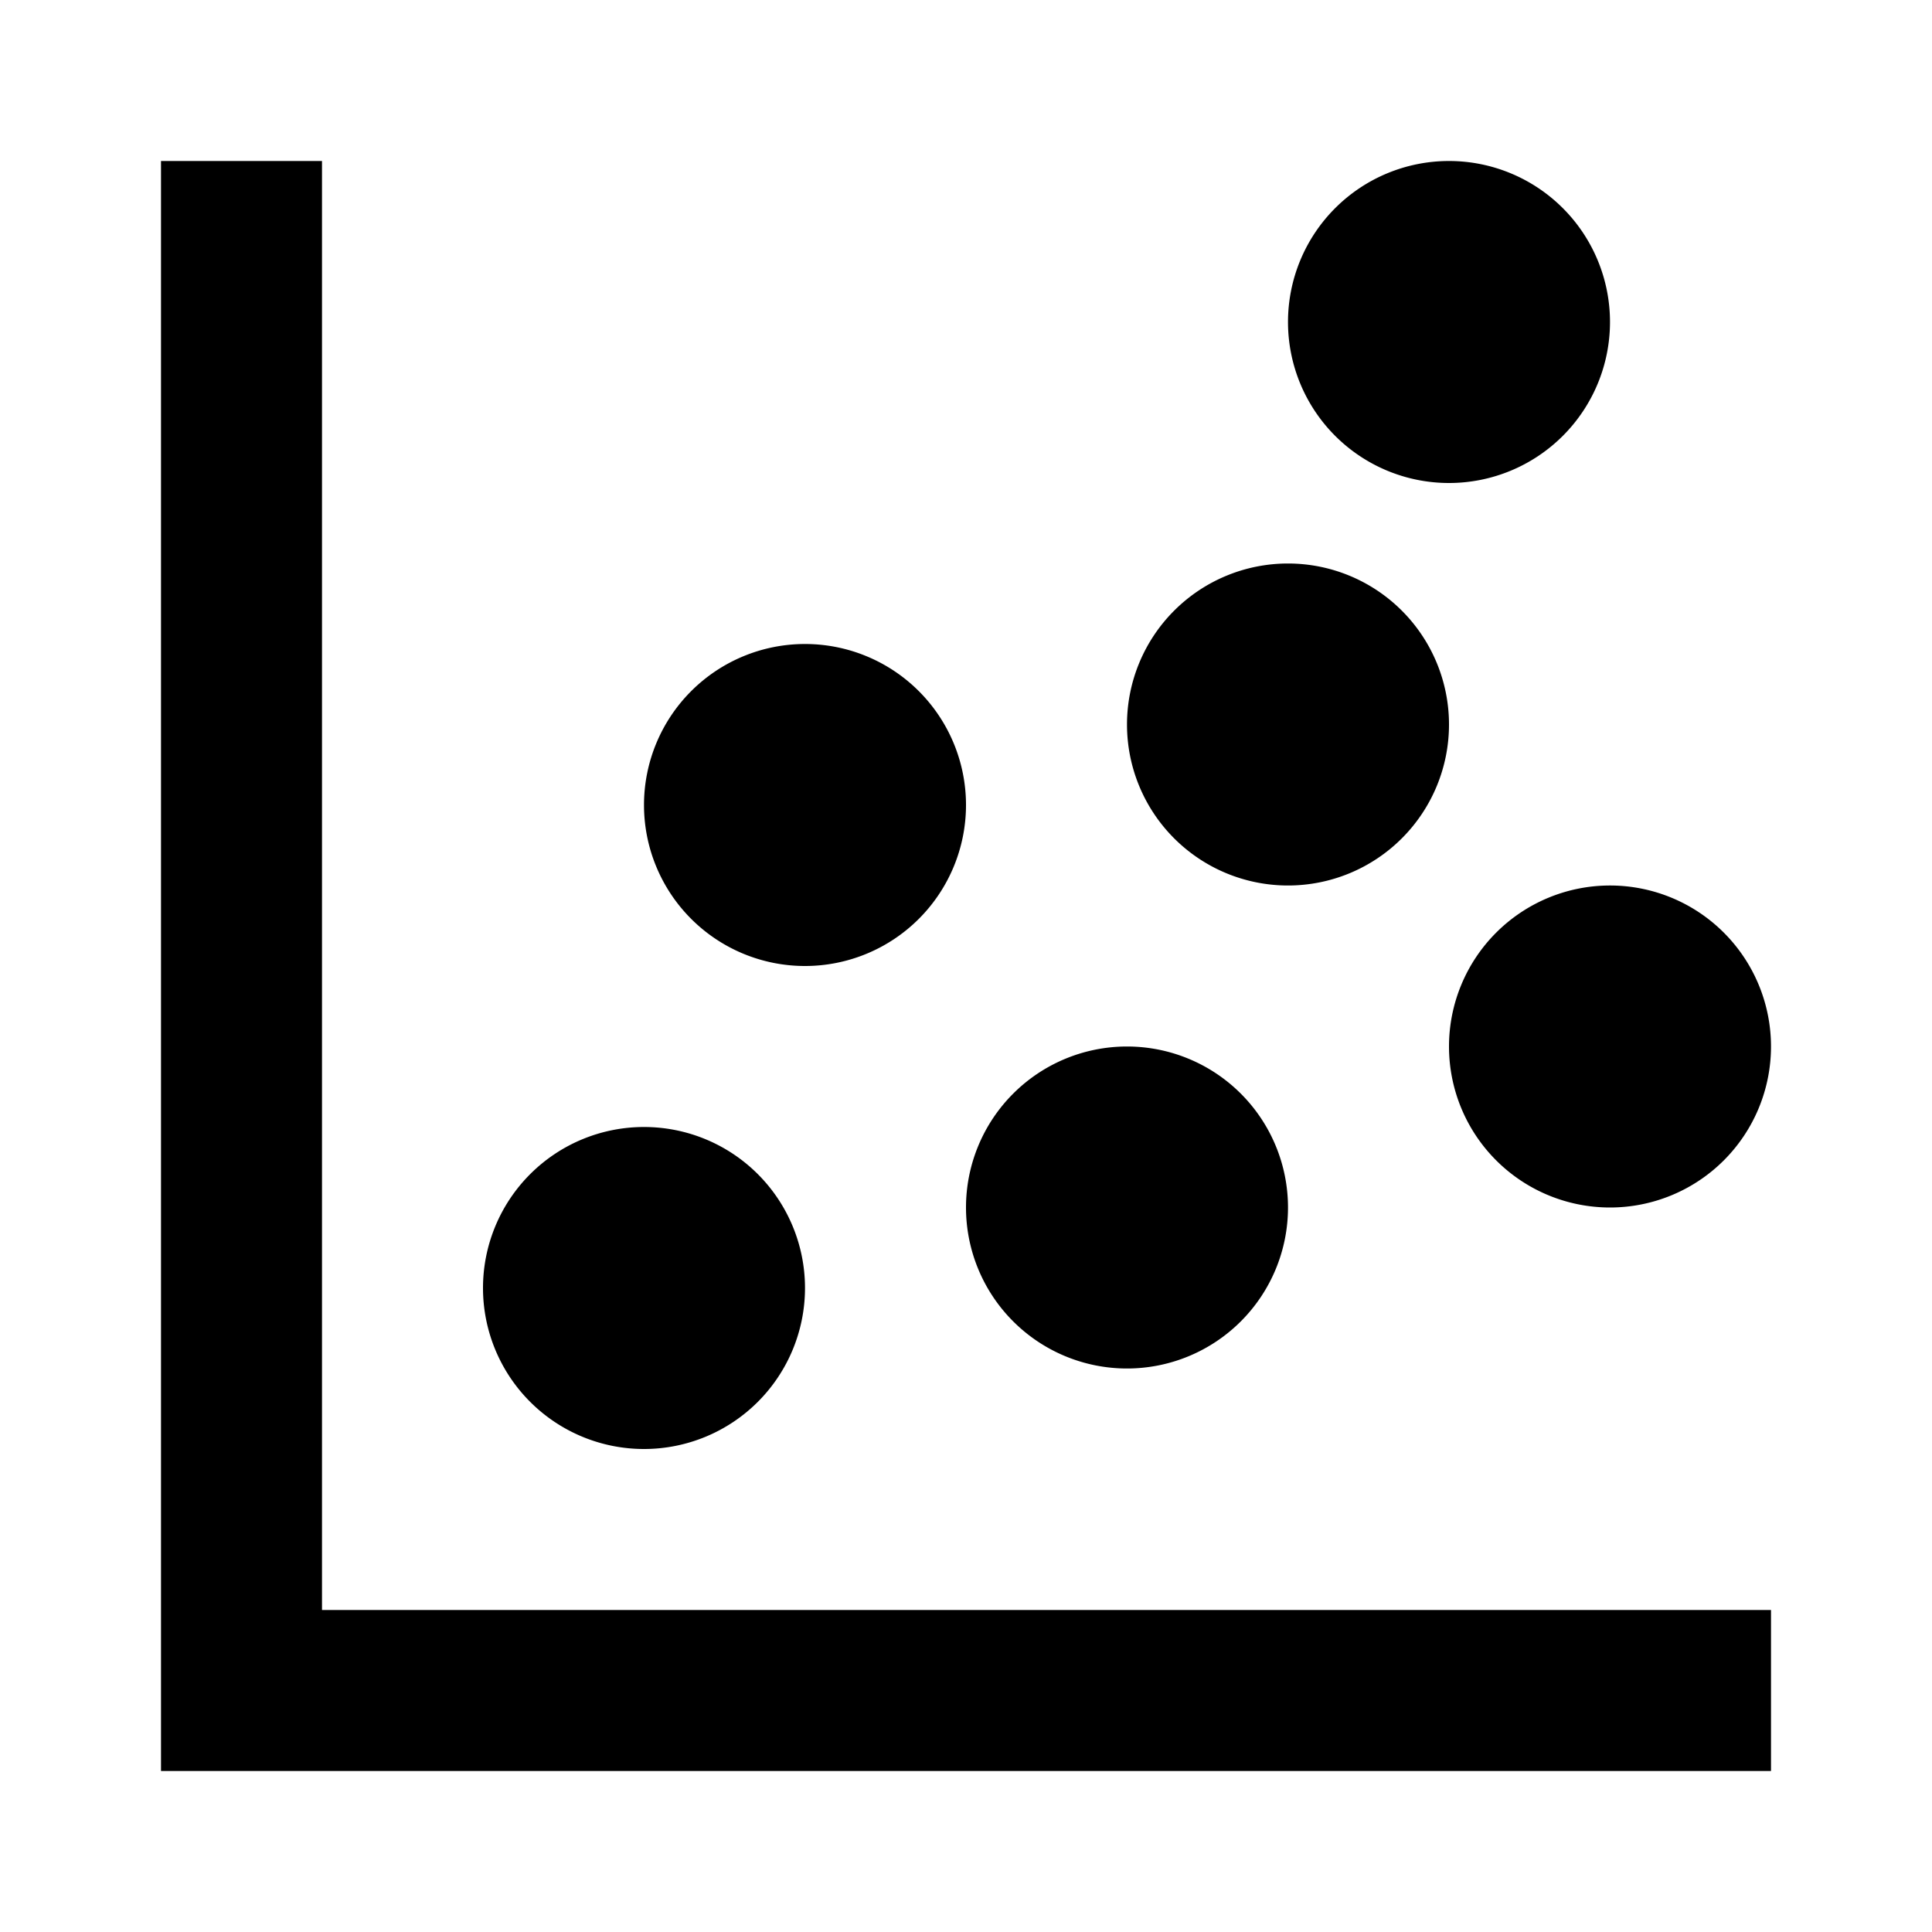 <svg xmlns="http://www.w3.org/2000/svg" viewBox="0 0 24 24"><path d="M2 2v20h20v-2H4V2zm16 0a1.999 1.999 0 1 0 0 4 1.999 1.999 0 1 0 0-4zm-2 5a1.999 1.999 0 1 0 0 4 1.999 1.999 0 1 0 0-4zm-6 1a1.999 1.999 0 1 0 0 4 1.999 1.999 0 1 0 0-4zm10 3a1.999 1.999 0 1 0 0 4 1.999 1.999 0 1 0 0-4zm-6 2a1.999 1.999 0 1 0 0 4 1.999 1.999 0 1 0 0-4zm-6 1a1.999 1.999 0 1 0 0 4 1.999 1.999 0 1 0 0-4z"/></svg>